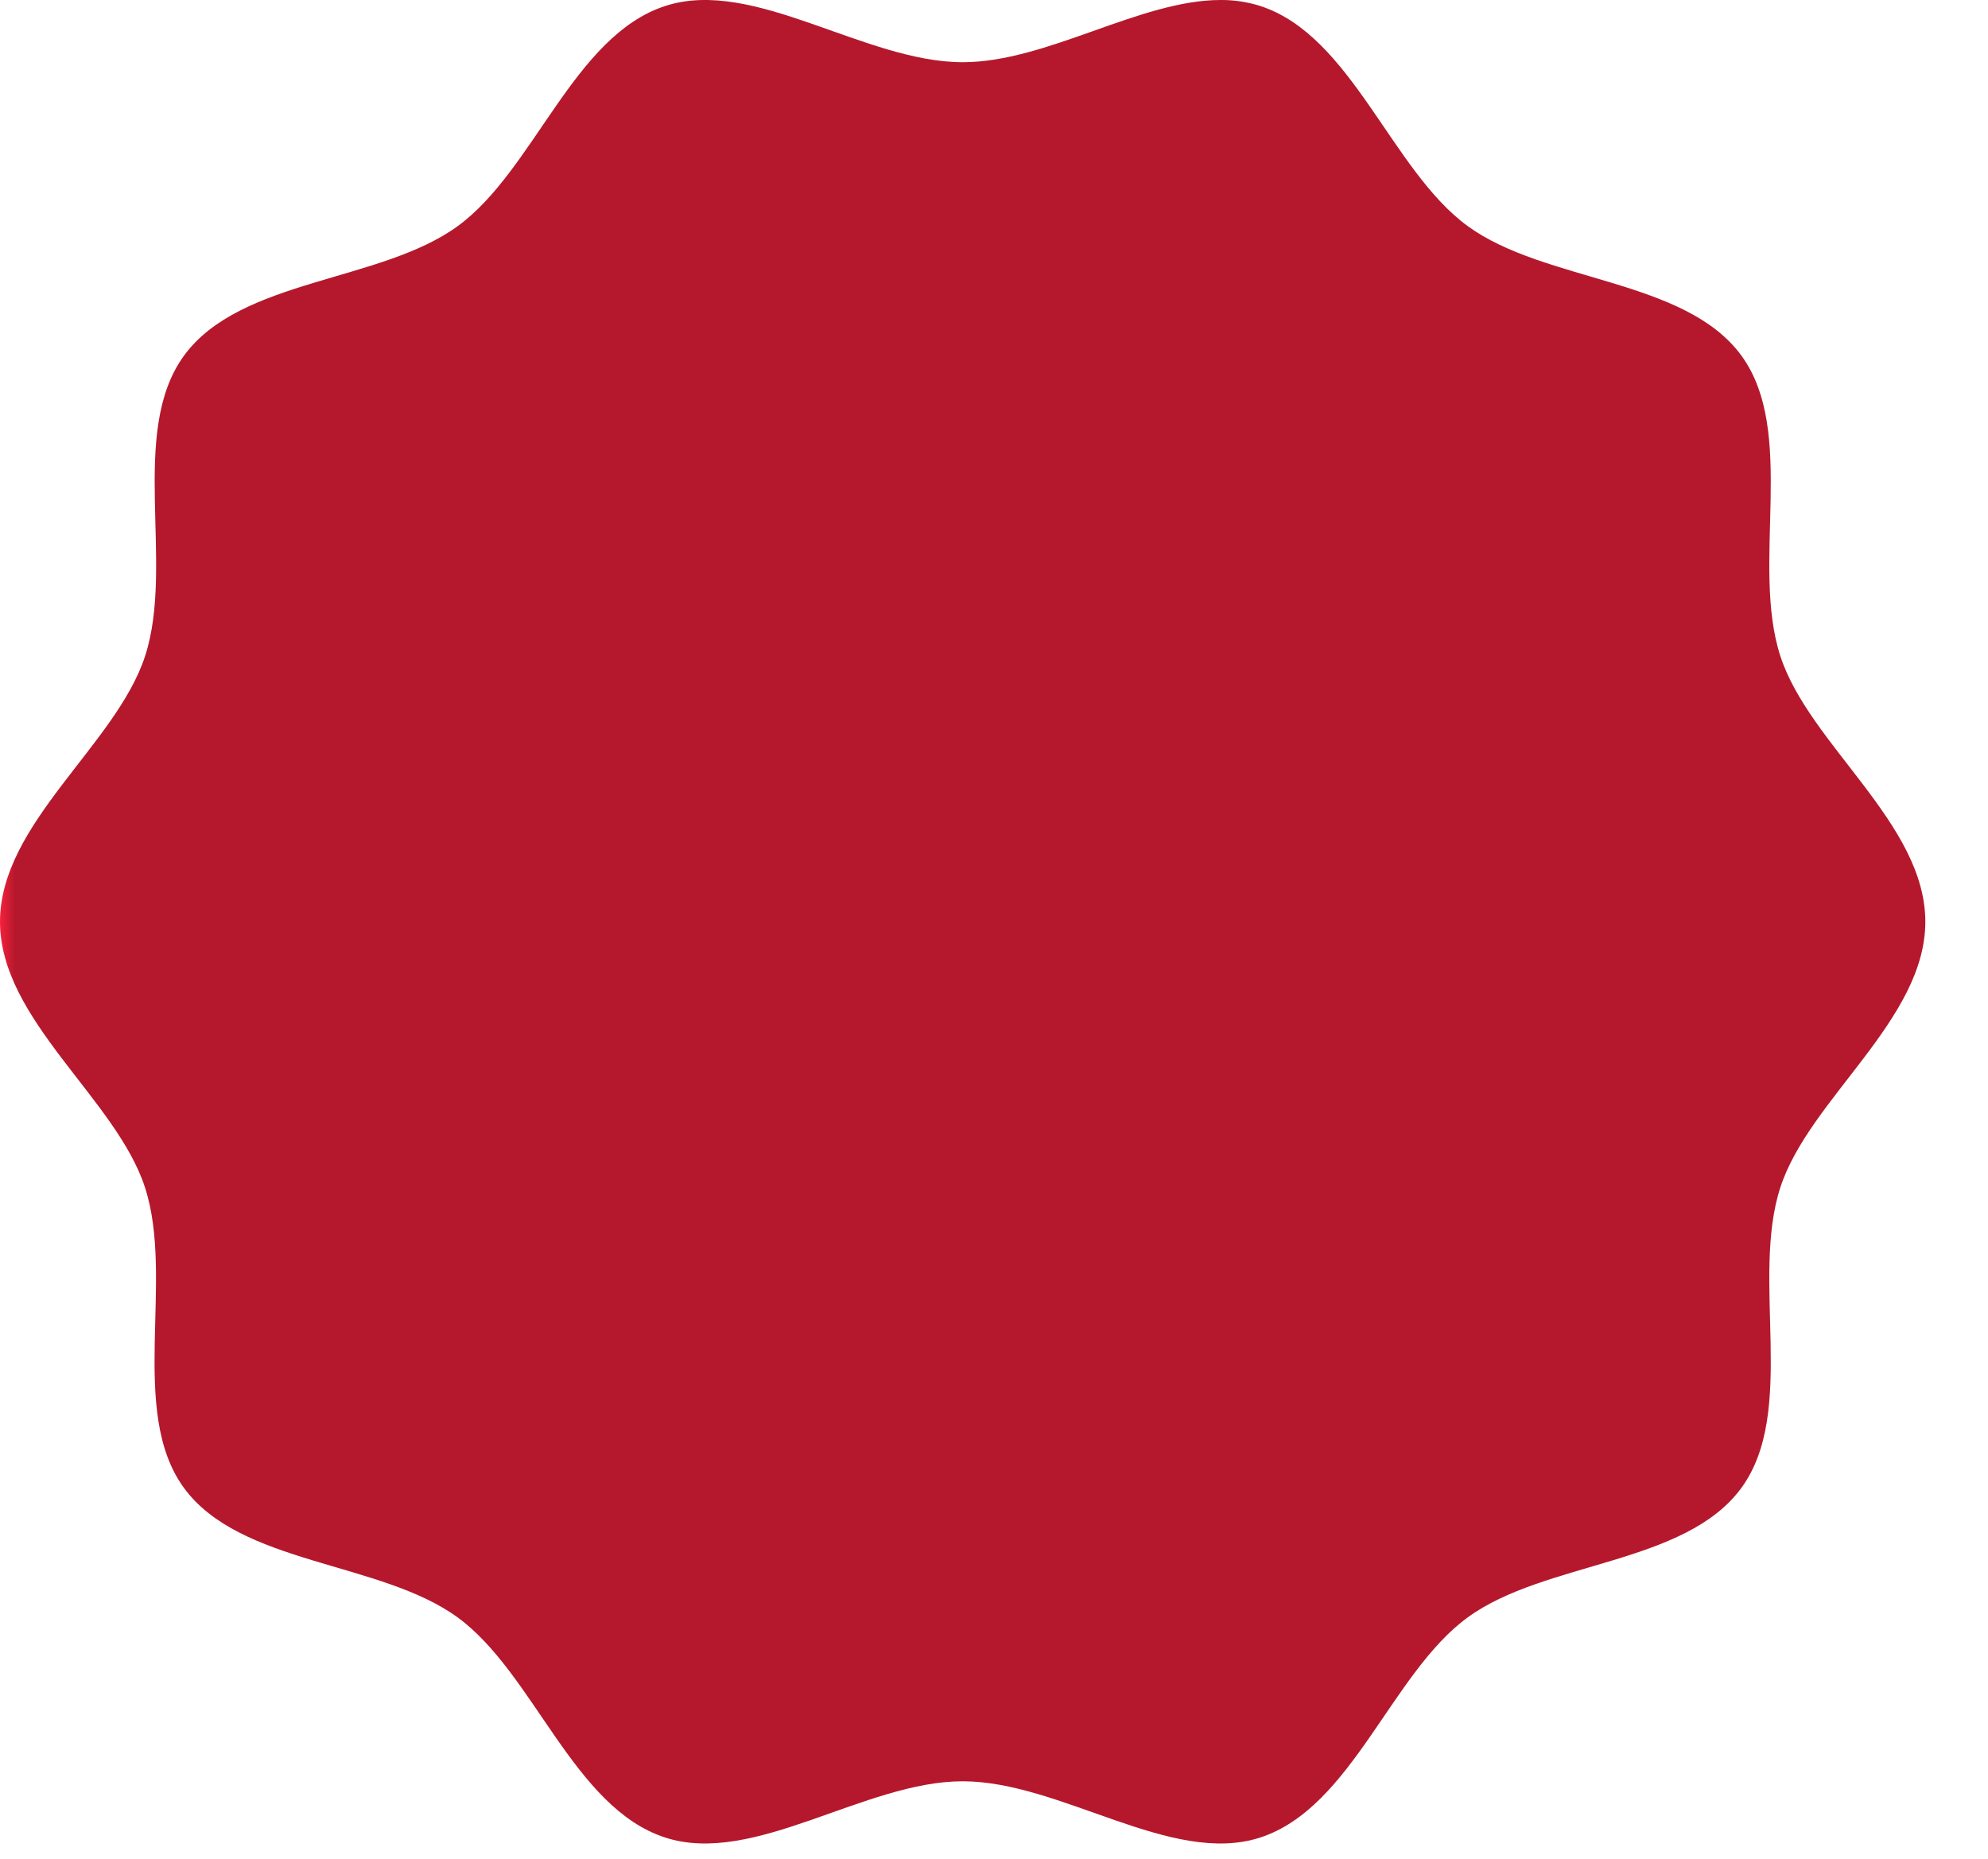 <svg xmlns="http://www.w3.org/2000/svg" xmlns:xlink="http://www.w3.org/1999/xlink" width="69.502" height="65" viewBox="0 0 69.502 65">
  <defs>
    <clipPath id="clip-path">
      <rect id="Rectangle_35424" data-name="Rectangle 35424" width="69.502" height="65" fill="none"/>
    </clipPath>
    <clipPath id="clip-path-2">
      <path id="Path_58408" data-name="Path 58408" d="M33.66,2.175c-3.437,0-7.3-2.974-10.4-1.967-3.214,1.043-4.586,5.757-7.261,7.7-2.7,1.966-7.6,1.828-9.568,4.53-1.947,2.675-.314,7.283-1.358,10.5C4.063,26.039,0,28.791,0,32.228s4.063,6.189,5.069,9.29c1.043,3.213-.589,7.822,1.358,10.5,1.966,2.7,6.866,2.564,9.568,4.53,2.675,1.947,4.047,6.66,7.261,7.7,3.1,1.007,6.967-1.967,10.4-1.967s7.3,2.974,10.4,1.967c3.214-1.044,4.586-5.757,7.26-7.7,2.7-1.967,7.6-1.828,9.568-4.53,1.947-2.675.314-7.283,1.358-10.5,1.007-3.1,5.069-5.854,5.069-9.29s-4.062-6.189-5.069-9.29c-1.043-3.214.588-7.822-1.358-10.5-1.967-2.7-6.867-2.564-9.568-4.53-2.675-1.946-4.047-6.66-7.26-7.7A4.467,4.467,0,0,0,42.672,0C39.852,0,36.6,2.175,33.66,2.175" transform="translate(0 0)" fill="none"/>
    </clipPath>
    <linearGradient id="linear-gradient" y1="0.988" x2="0.009" y2="0.988" gradientUnits="objectBoundingBox">
      <stop offset="0" stop-color="#ff223e"/>
      <stop offset="1" stop-color="#b5182c"/>
    </linearGradient>
    <clipPath id="clip-path-3">
      <rect id="Rectangle_35423" data-name="Rectangle 35423" width="54.088" height="51.788" fill="none"/>
    </clipPath>
  </defs>
  <g id="Group_82621" data-name="Group 82621" clip-path="url(#clip-path)">
    <g id="Group_82613" data-name="Group 82613" transform="translate(0 0)">
      <g id="Group_82612" data-name="Group 82612" clip-path="url(#clip-path-2)">
        <rect id="Rectangle_35419" data-name="Rectangle 35419" width="67.319" height="66.054" transform="translate(0 -0.799)" fill="url(#linear-gradient)"/>
      </g>
    </g>
  </g>
</svg>
